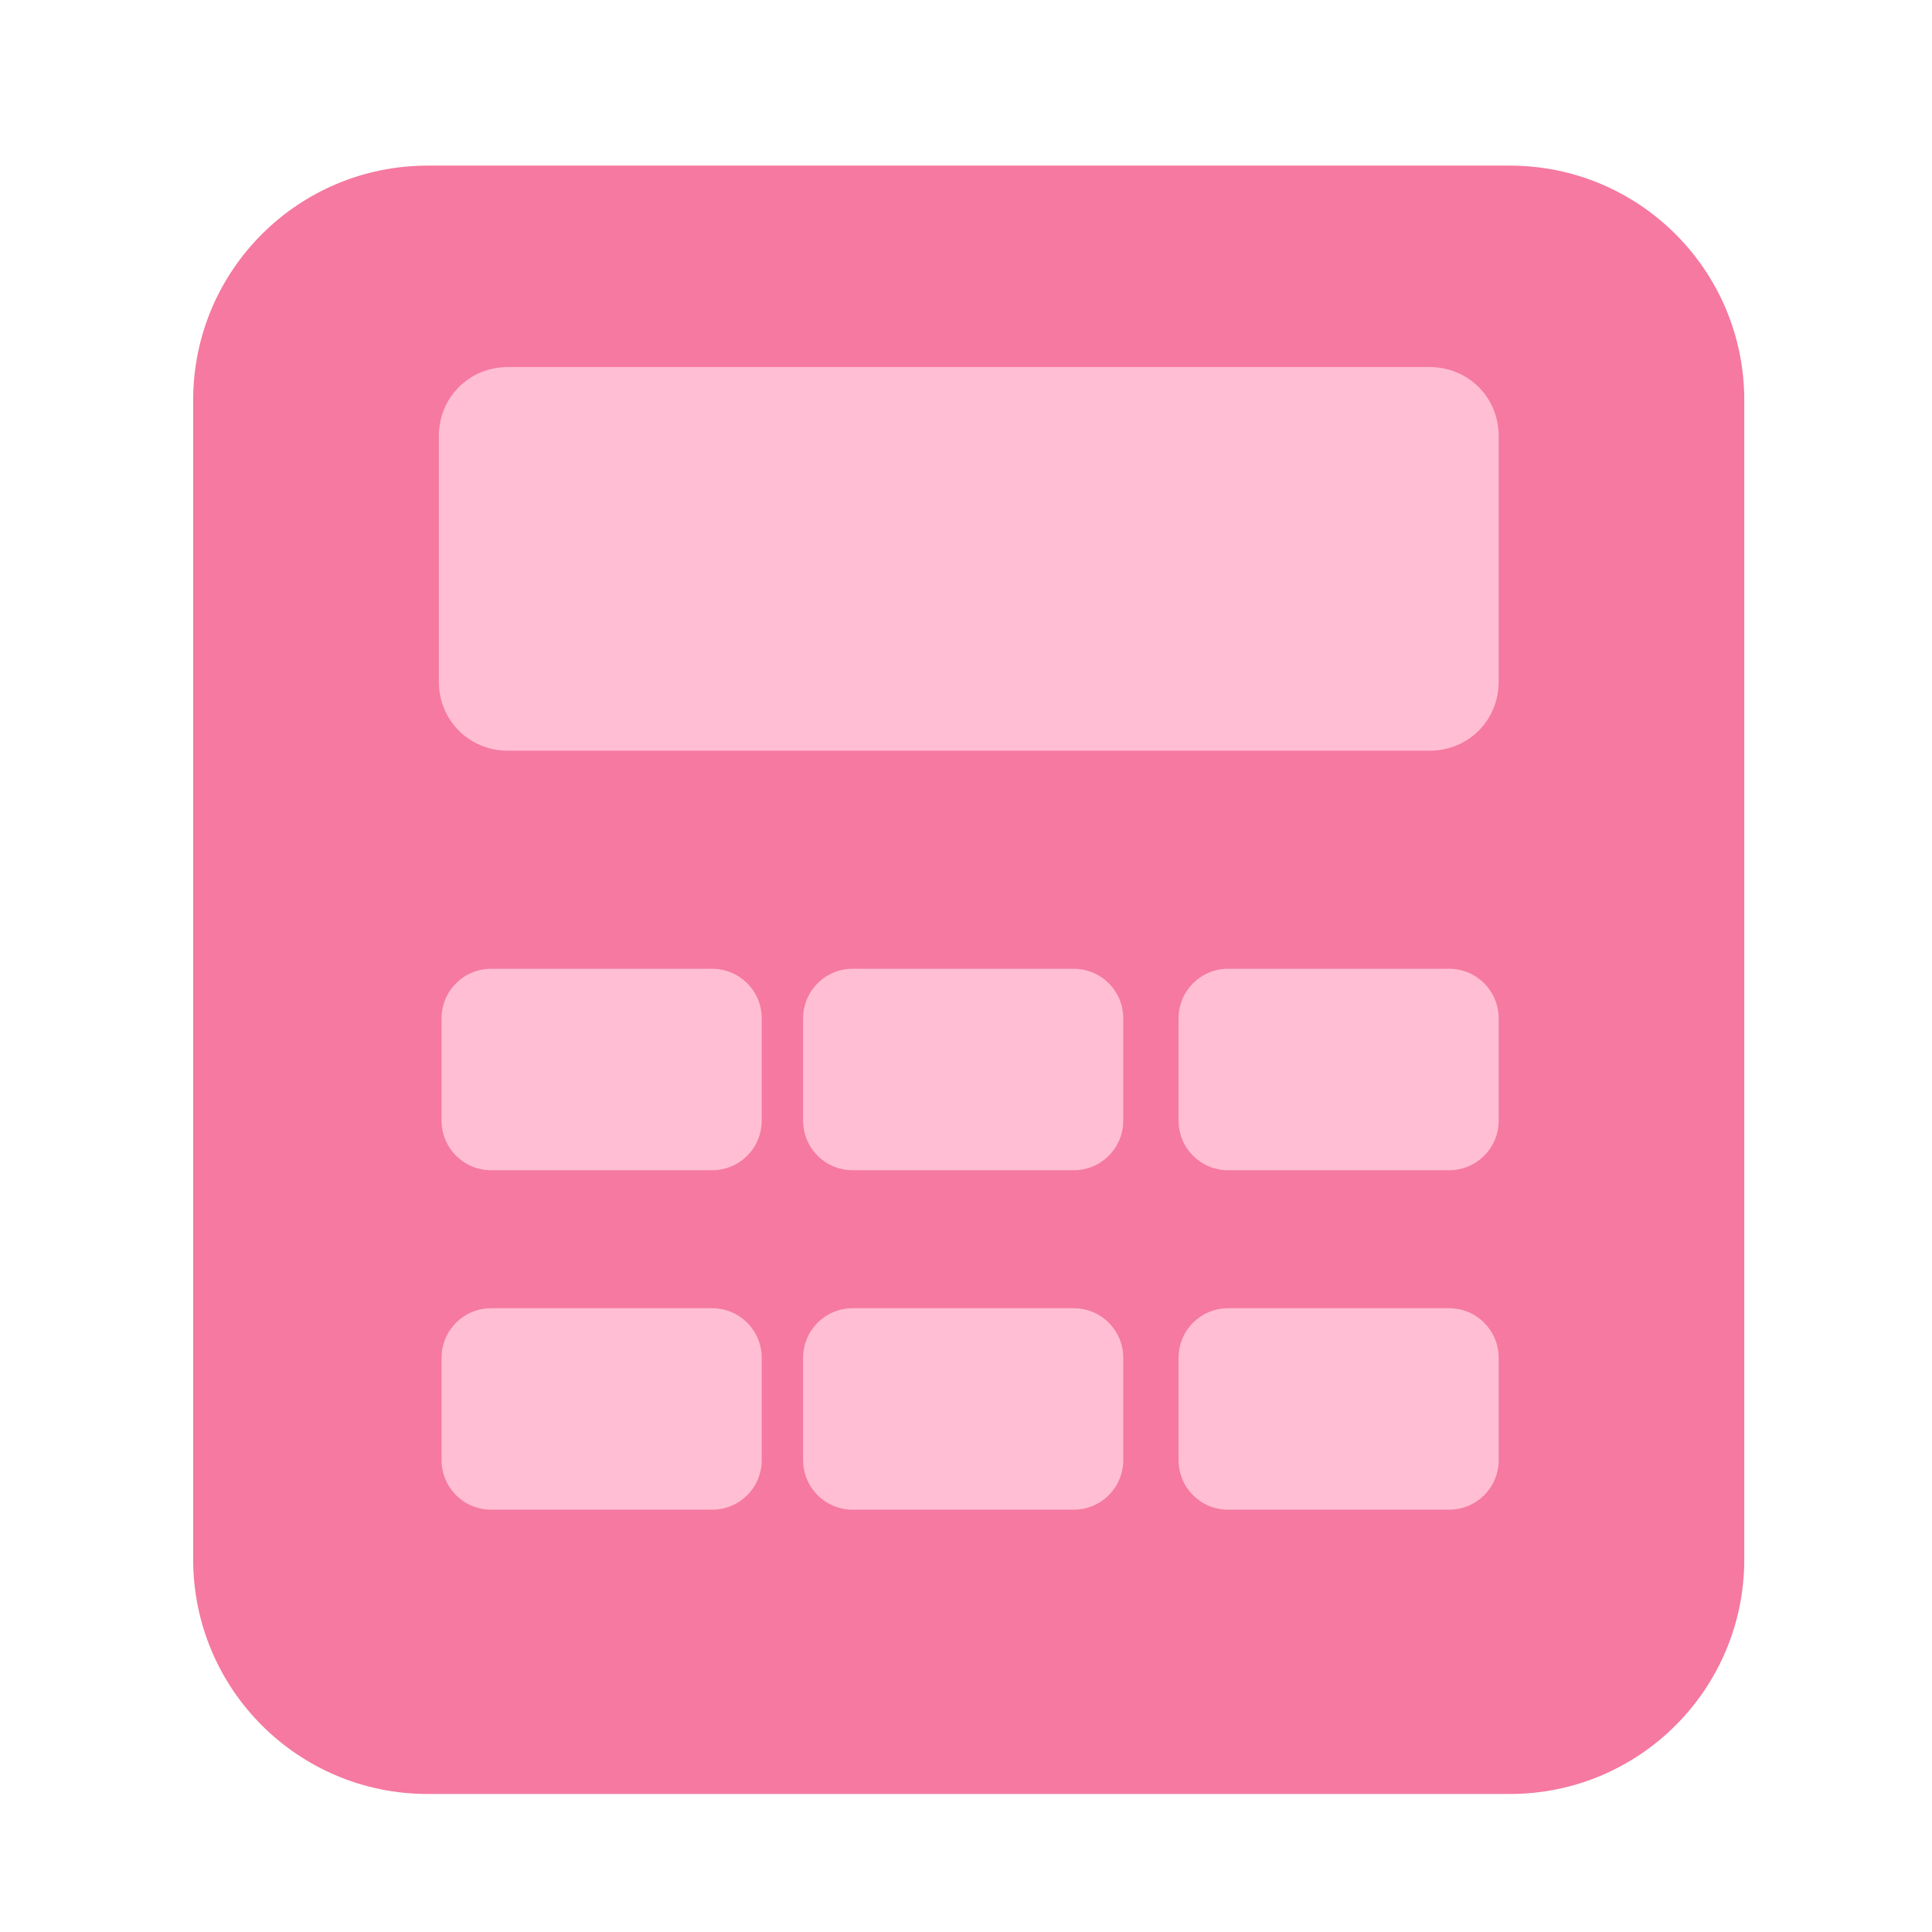 <svg width="60" height="60" viewBox="0 0 60 60" fill="none" xmlns="http://www.w3.org/2000/svg">
<path d="M46.885 55.714H13.285C9.256 55.714 5.999 52.457 5.999 48.428V12.428C5.999 8.4 9.256 5.143 13.285 5.143H46.885C50.913 5.143 54.17 8.4 54.17 12.428V48.428C54.17 52.457 50.913 55.714 46.885 55.714Z" fill="#F579A0"/>
<path d="M44.4 23.314H15.772C14.572 23.314 13.629 22.371 13.629 21.171V13.542C13.629 12.342 14.572 11.399 15.772 11.399H44.4C45.6 11.399 46.543 12.342 46.543 13.542V21.171C46.543 22.371 45.6 23.314 44.4 23.314Z" fill="#FFBED3"/>
<path d="M22.113 36.343H15.256C14.399 36.343 13.713 35.657 13.713 34.8V31.629C13.713 30.772 14.399 30.086 15.256 30.086H22.113C22.97 30.086 23.656 30.772 23.656 31.629V34.8C23.656 35.657 22.97 36.343 22.113 36.343Z" fill="#FFBED3"/>
<path d="M33.341 36.343H26.484C25.627 36.343 24.941 35.657 24.941 34.8V31.629C24.941 30.772 25.627 30.086 26.484 30.086H33.341C34.199 30.086 34.884 30.772 34.884 31.629V34.8C34.884 35.657 34.199 36.343 33.341 36.343Z" fill="#FFBED3"/>
<path d="M45.001 36.343H38.143C37.286 36.343 36.601 35.657 36.601 34.8V31.629C36.601 30.772 37.286 30.086 38.143 30.086H45.001C45.858 30.086 46.543 30.772 46.543 31.629V34.8C46.543 35.657 45.858 36.343 45.001 36.343Z" fill="#FFBED3"/>
<path d="M22.113 46.885H15.256C14.399 46.885 13.713 46.199 13.713 45.342V42.171C13.713 41.314 14.399 40.628 15.256 40.628H22.113C22.97 40.628 23.656 41.314 23.656 42.171V45.342C23.656 46.199 22.97 46.885 22.113 46.885Z" fill="#FFBED3"/>
<path d="M33.341 46.885H26.484C25.627 46.885 24.941 46.199 24.941 45.342V42.171C24.941 41.314 25.627 40.628 26.484 40.628H33.341C34.199 40.628 34.884 41.314 34.884 42.171V45.342C34.884 46.199 34.199 46.885 33.341 46.885Z" fill="#FFBED3"/>
<path d="M45.001 46.885H38.143C37.286 46.885 36.601 46.199 36.601 45.342V42.171C36.601 41.314 37.286 40.628 38.143 40.628H45.001C45.858 40.628 46.543 41.314 46.543 42.171V45.342C46.543 46.199 45.858 46.885 45.001 46.885Z" fill="#FFBED3"/>
</svg>
